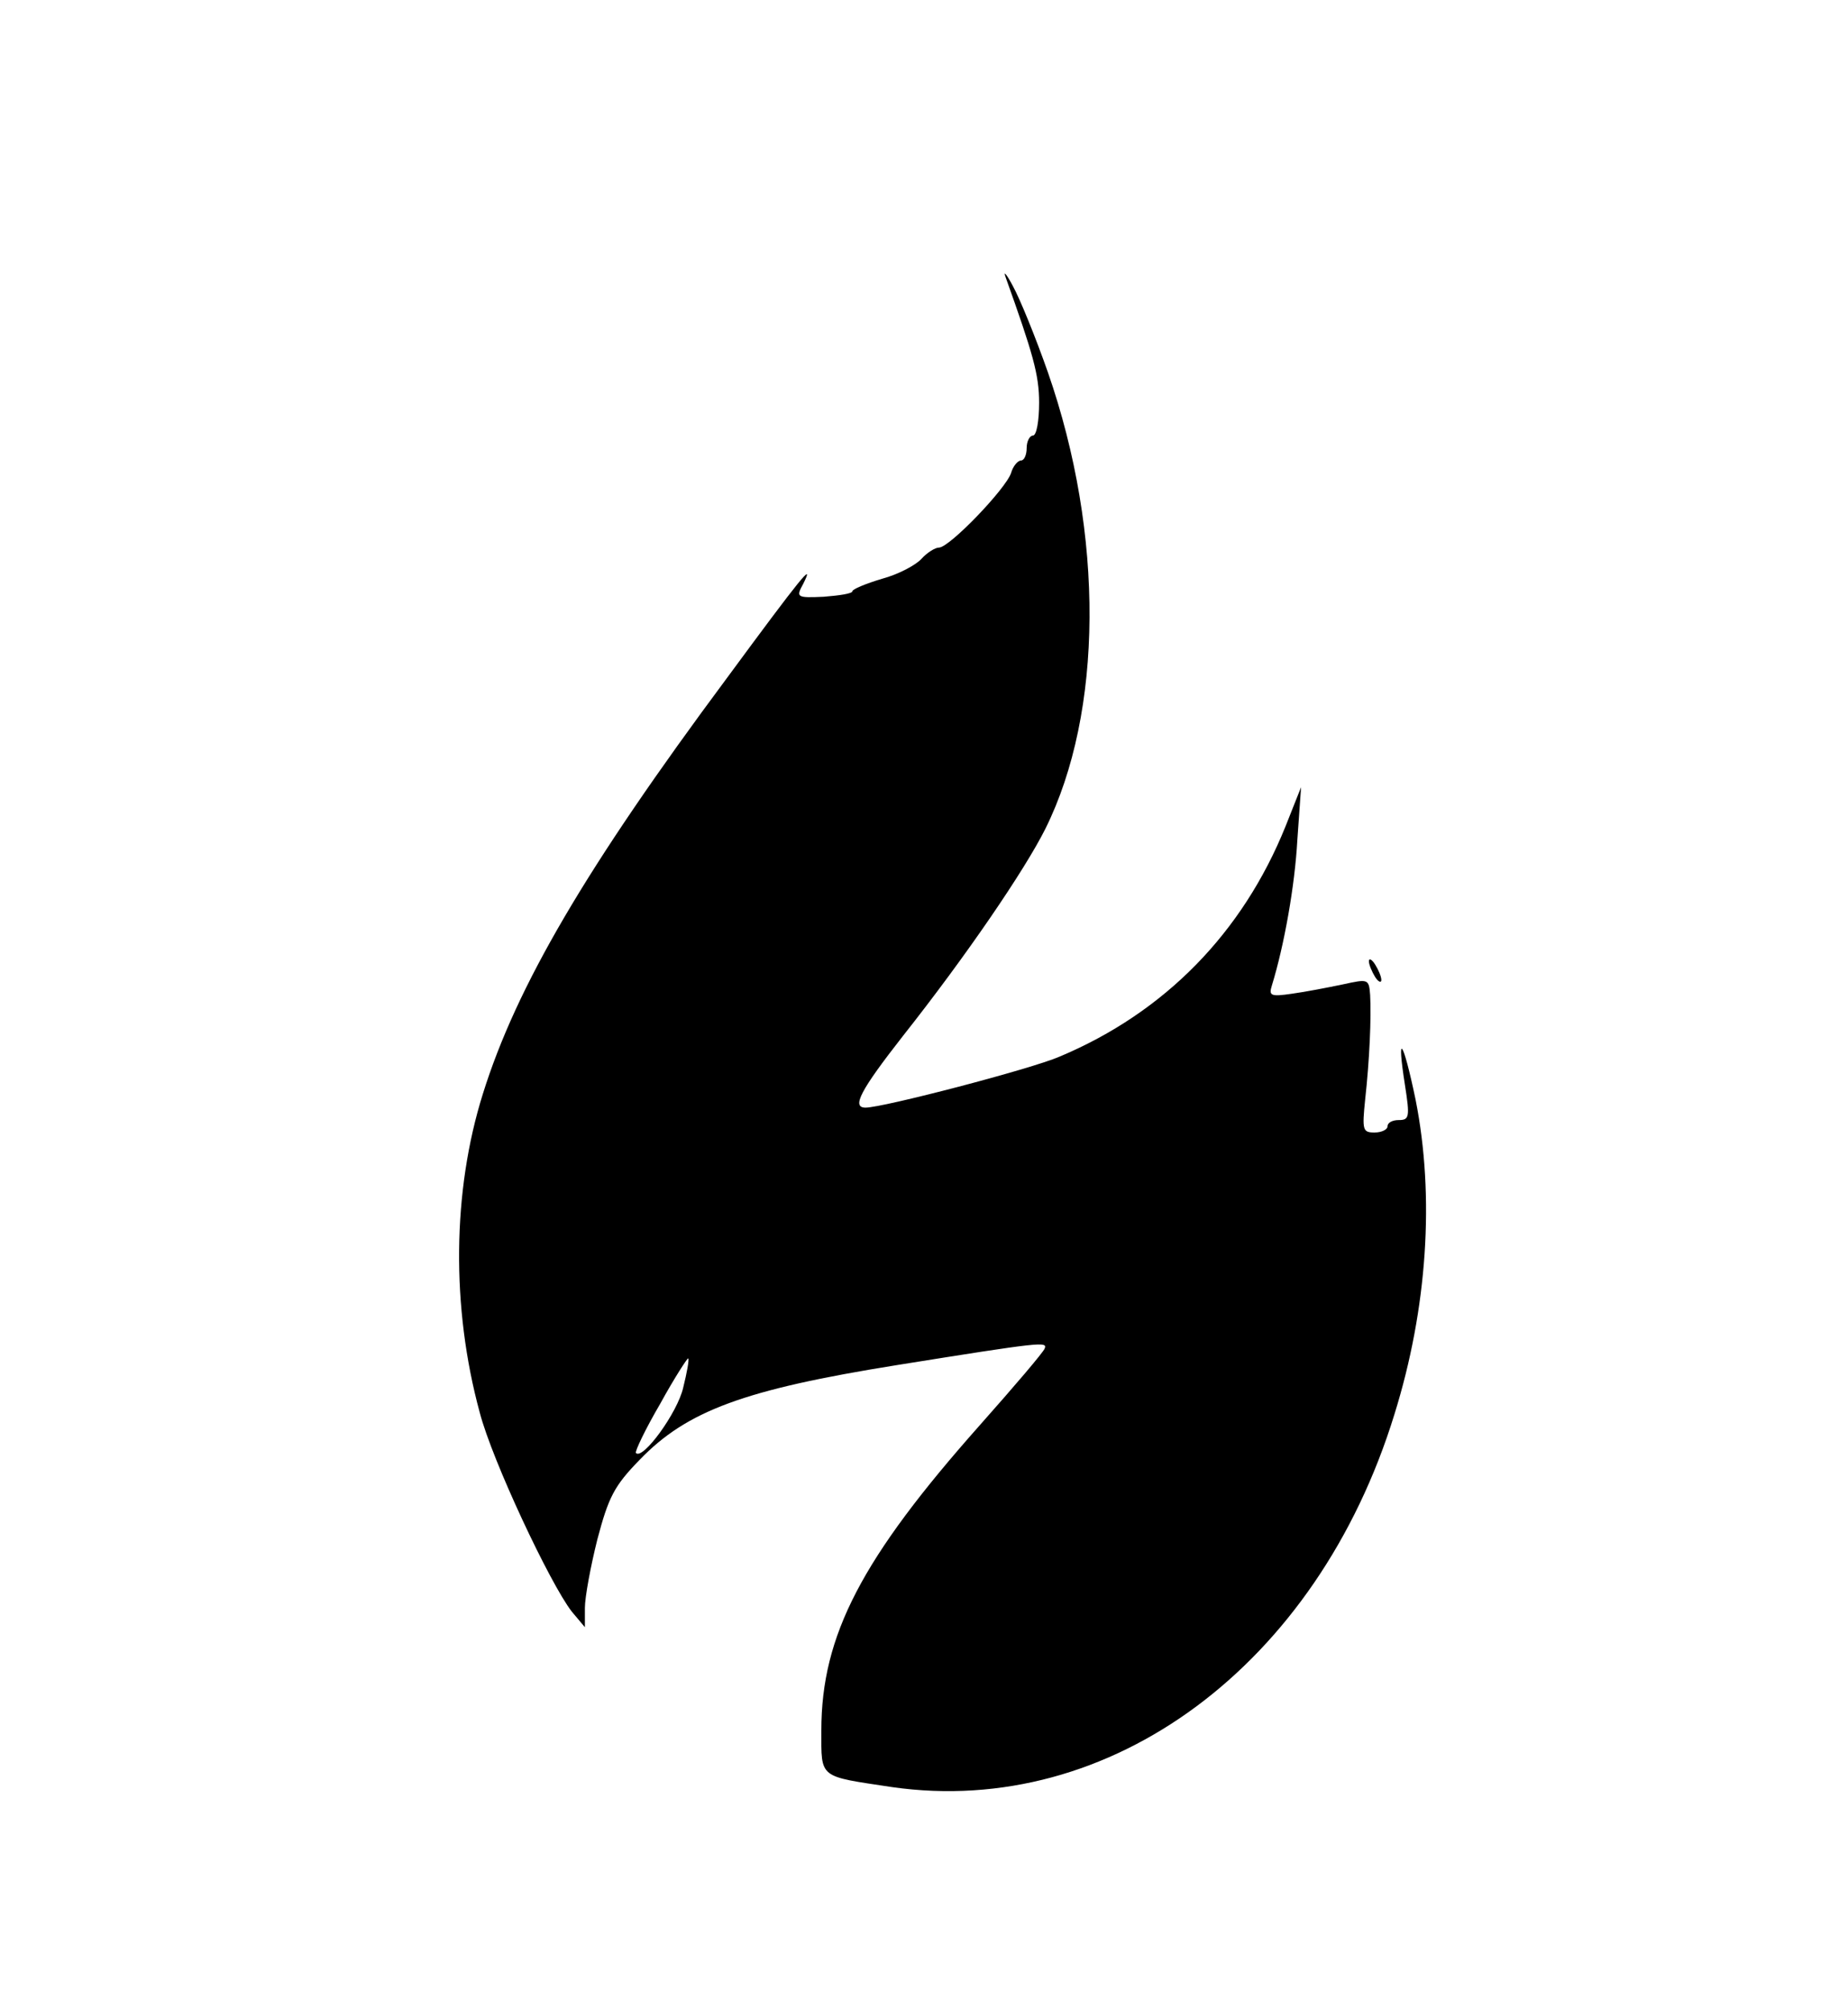 <?xml version="1.0" standalone="no"?>
<!DOCTYPE svg PUBLIC "-//W3C//DTD SVG 20010904//EN"
 "http://www.w3.org/TR/2001/REC-SVG-20010904/DTD/svg10.dtd">
<svg version="1.0" xmlns="http://www.w3.org/2000/svg"
 width="297pt" height="323pt" viewBox="0 0 297 323"
 preserveAspectRatio="xMidYMid meet">

<g transform="translate(0,323) scale(0.1,-0.1)"
fill="#000000" stroke="none">
<path d="M1616 2785 c44 -123 54 -157 54 -202 0 -29 -4 -53 -10 -53 -5 0 -10
-9 -10 -20 0 -11 -4 -20 -9 -20 -5 0 -13 -9 -16 -20 -8 -25 -99 -120 -116
-120 -6 0 -19 -8 -28 -18 -9 -10 -37 -25 -63 -32 -27 -8 -48 -17 -48 -20 0 -4
-21 -7 -46 -9 -44 -2 -45 -1 -33 21 19 38 -3 11 -123 -152 -226 -304 -338
-495 -392 -668 -49 -156 -51 -343 -5 -512 20 -77 113 -275 148 -320 l21 -25 0
31 c0 17 9 66 20 110 18 68 27 86 68 128 76 79 169 113 412 152 237 38 243 38
239 27 -2 -6 -49 -61 -104 -123 -190 -214 -255 -338 -255 -491 0 -78 -5 -73
114 -91 351 -50 683 196 807 599 53 170 65 350 34 506 -20 96 -31 112 -17 23
8 -51 7 -56 -10 -56 -10 0 -18 -4 -18 -10 0 -5 -9 -10 -21 -10 -19 0 -20 4
-15 53 7 63 10 132 8 168 -2 26 -3 26 -44 17 -24 -5 -60 -12 -82 -15 -34 -5
-37 -3 -32 13 20 65 37 161 41 234 l6 85 -25 -63 c-69 -171 -194 -299 -363
-370 -46 -20 -284 -82 -312 -82 -23 0 -8 28 60 115 102 129 196 267 229 333
93 187 95 473 4 734 -20 57 -45 118 -56 138 -10 19 -16 26 -12 15z m-518
-1785 c-9 -40 -65 -117 -76 -105 -2 2 15 38 39 79 23 42 44 74 45 73 2 -1 -2
-23 -8 -47z"/>
<path d="M2200 1685 c0 -5 5 -17 10 -25 5 -8 10 -10 10 -5 0 6 -5 17 -10 25
-5 8 -10 11 -10 5z"/>
</g>
</svg>
